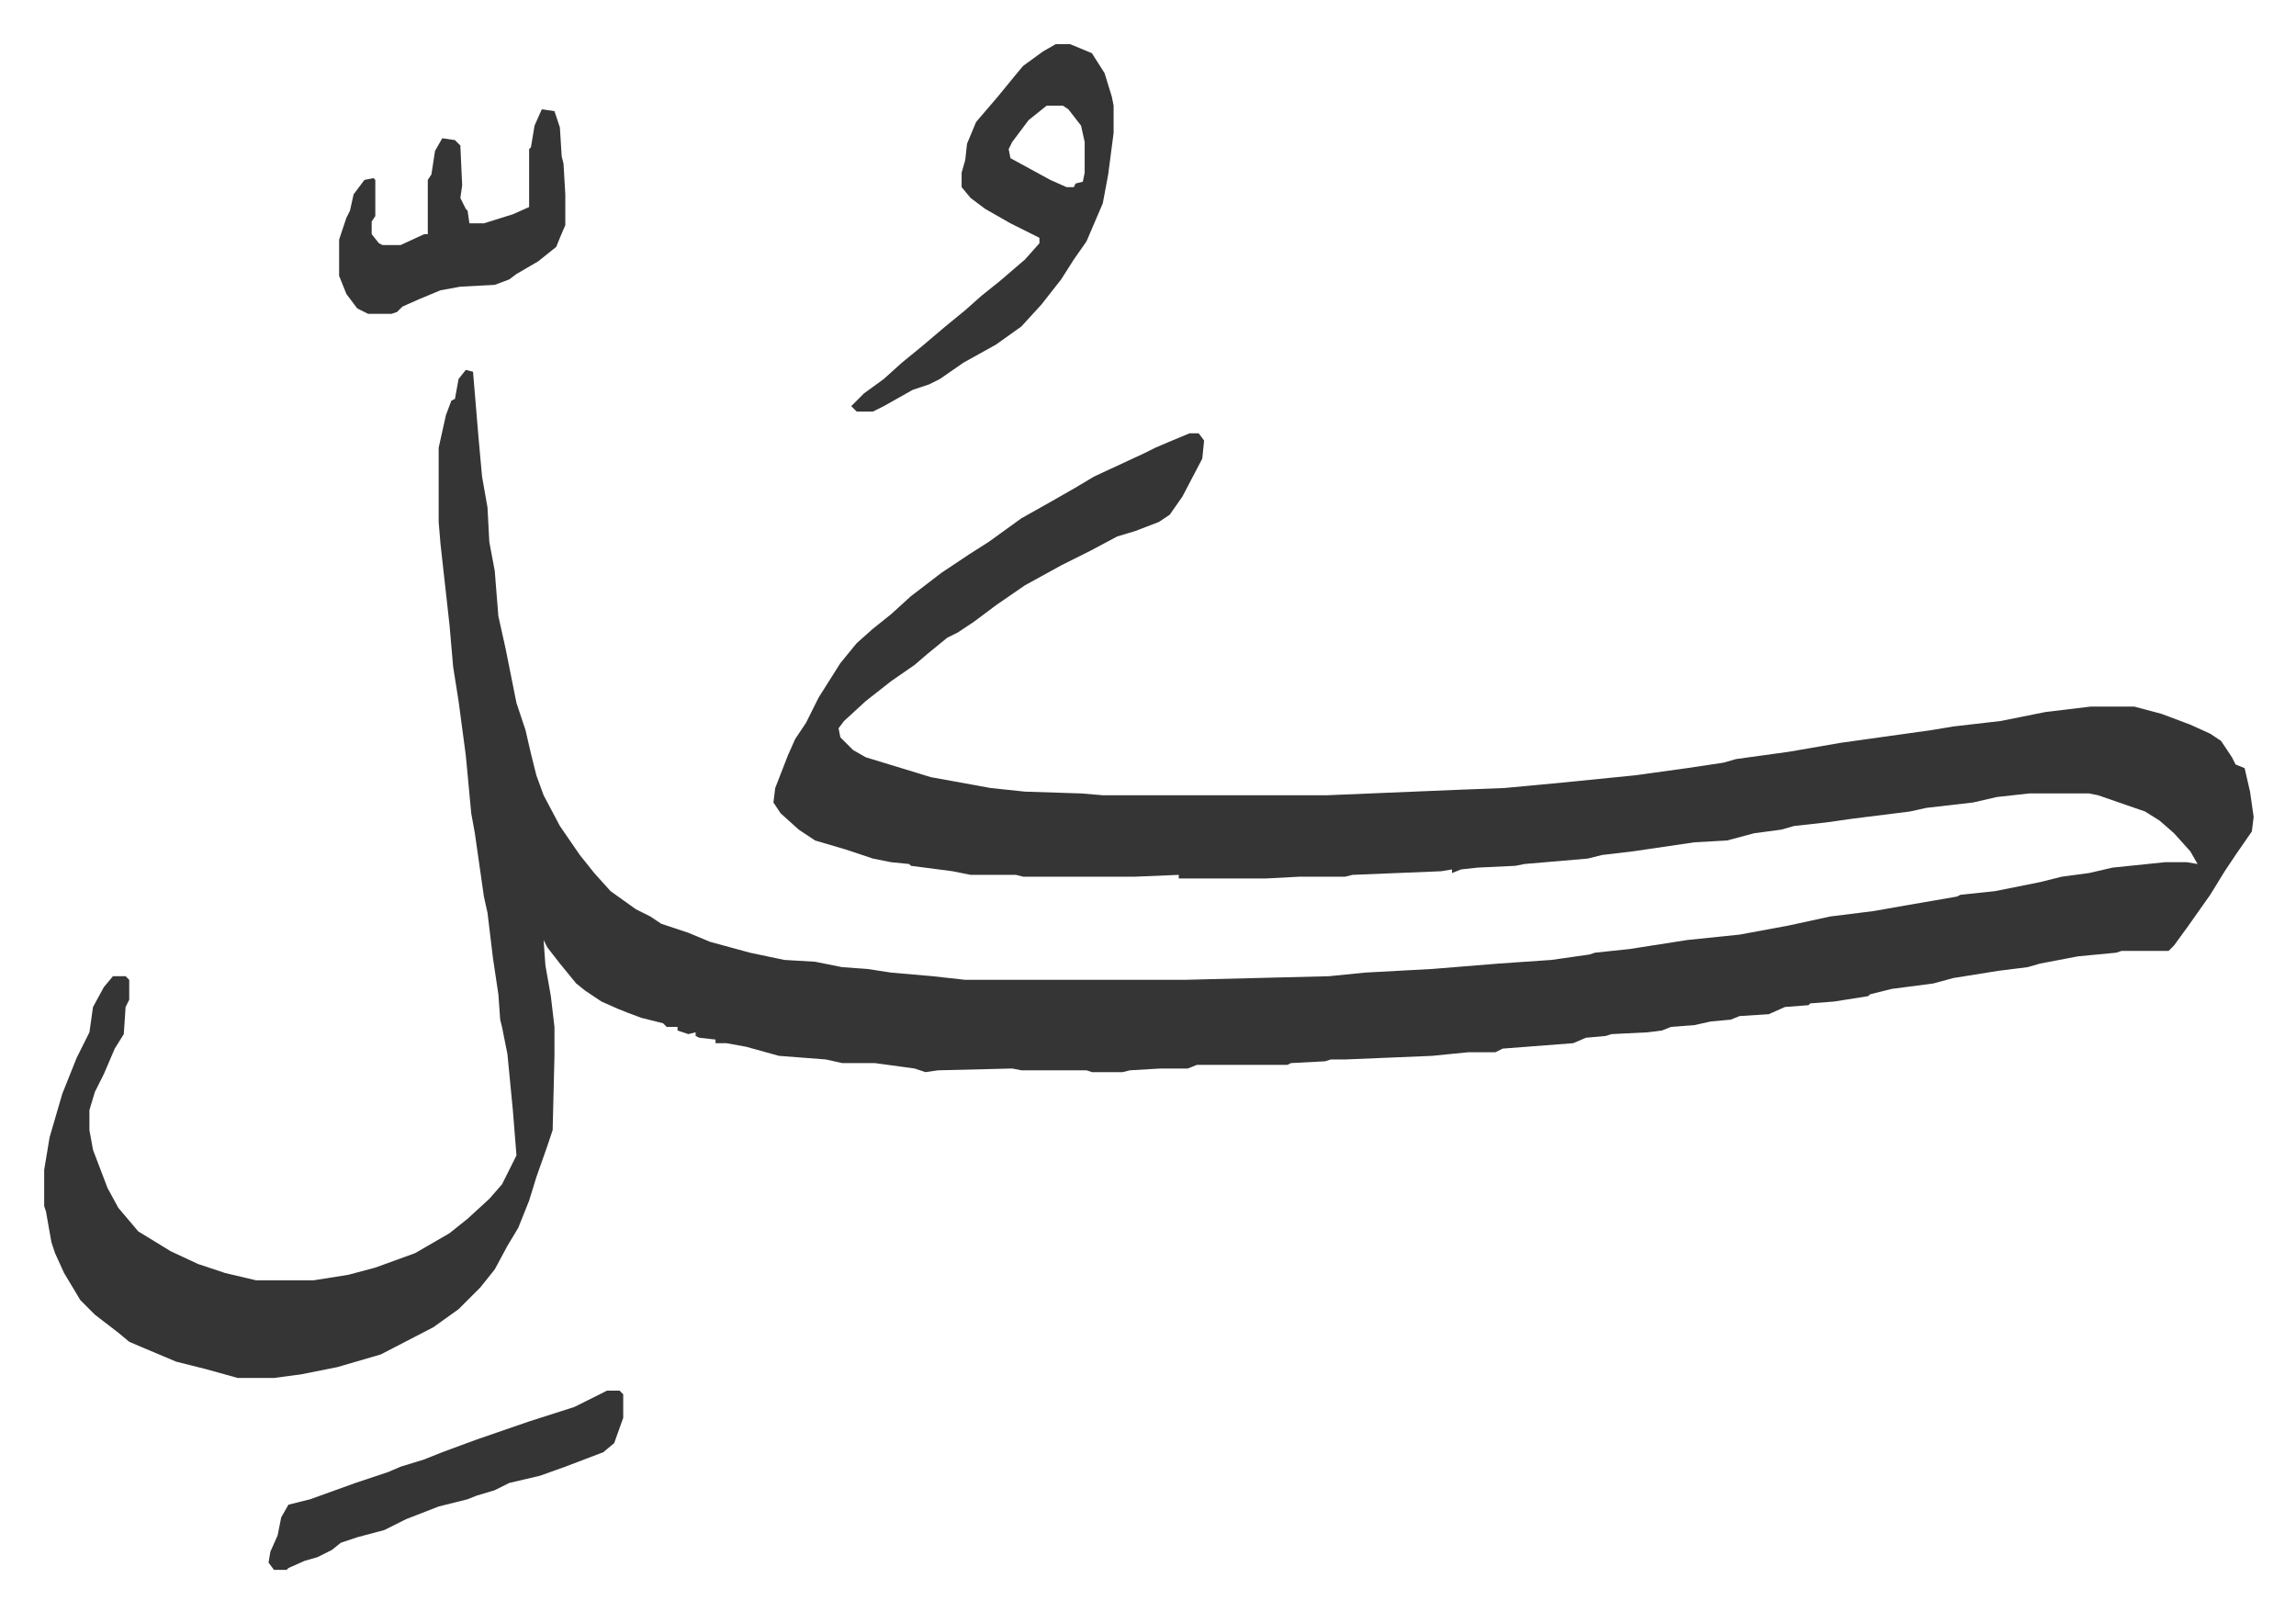 <svg xmlns="http://www.w3.org/2000/svg" role="img" viewBox="-24.40 395.60 1268.80 890.80"><path fill="#353535" id="rule_normal" d="M233 600l4 1 3 36 2 22 3 17 1 19 3 16 2 25 4 18 2 10 4 20 5 15 3 13 3 12 4 11 9 17 11 16 8 10 9 10 14 10 8 4 6 4 15 5 12 5 22 6 19 4 17 1 15 3 14 1 13 2 23 2 18 2h121l80-2 20-2 37-2 37-3 29-2 21-3 3-1 19-2 32-5 29-3 27-5 23-5 24-3 17-3 29-5 2-1 19-2 25-5 12-3 15-2 13-3 29-3h12l6 1-4-7-9-10-8-7-8-5-26-9-5-1h-33l-18 2-13 3-26 3-9 2-32 4-14 2-18 2-7 2-15 2-15 4-18 1-34 5-17 2-8 2-35 3-5 1-21 1-9 1-5 2v-2l-6 1-49 2-4 1h-25l-19 1h-48v-2l-24 1h-62l-4-1h-25l-10-2-23-3-1-1-10-1-10-2-15-5-17-5-9-6-10-9-4-6 1-8 7-18 4-9 6-9 7-14 12-19 9-11 9-8 10-8 11-10 17-13 15-10 11-7 18-13 16-9 14-8 10-6 28-13 6-3 7-3 12-5h5l3 4-1 10-11 21-7 10-6 4-13 5-10 3-15 8-16 8-20 11-16 11-12 9-9 6-6 3-11 9-7 6-13 9-14 11-12 11-3 4 1 5 7 7 7 4 36 11 33 6 19 2 31 1 12 1h124l72-3 26-1 32-3 40-4 29-4 20-3 7-2 29-4 29-5 50-7 12-2 26-3 25-5 25-3h24l15 4 16 6 11 5 6 4 6 9 2 4 5 2 3 13 2 14-1 8-9 13-6 9-8 13-12 17-8 11-3 3h-26l-3 1-21 2-21 4-7 2-16 2-25 4-11 3-23 3-12 3-1 1-19 3-13 1-1 1-13 1-9 4-16 1-5 2-11 1-9 2-13 1-5 2-8 1-20 1-3 1-11 1-7 3-26 2-13 1-4 2h-15l-20 2-48 2h-8l-3 1-19 1-2 1h-50l-5 2h-15l-17 1-4 1h-17l-3-1h-36l-5-1-41 1-7 1-6-2-22-3h-18l-9-2-26-2-18-5-11-2h-6v-2l-9-1-2-1v-2l-4 1-6-2v-2h-6l-2-2-12-3-8-3-5-2-9-4-9-6-5-4-9-11-7-9-2-4 1 14 3 17 2 17v16l-1 41-3 9-6 17-4 13-6 15-6 10-7 13-8 10-12 12-14 10-29 15-24 7-20 4-15 2h-20l-18-5-16-4-19-8-7-3-6-5-13-10-8-8-9-15-5-11-2-6-3-17-1-3v-20l3-18 7-24 8-20 7-14 2-14 6-11 5-6h7l2 2v11l-2 4-1 15-5 8-6 14-5 10-3 10v11l2 11 8 21 6 11 11 13 18 11 15 7 15 5 17 4h32l19-3 15-4 22-8 19-11 10-8 12-11 7-8 8-16-2-25-3-31-3-15-1-4-1-14-3-20-3-25-2-9-5-35-2-11-3-32-4-30-3-19-2-23-3-27-2-18-1-12v-41l4-18 3-8 2-1 2-11z"/><path fill="#353535" id="rule_normal" d="M559 420h8l12 5 7 11 4 13 1 5v15l-3 23-3 16-9 21-7 10-7 11-11 14-11 12-14 10-18 10-13 9-6 3-9 3-16 9-6 3h-9l-3-3 7-7 11-8 10-9 11-9 13-11 11-9 9-8 10-8 14-12 8-9v-3l-16-8-14-8-8-6-5-6v-8l2-7 1-9 5-12 12-14 9-11 5-6 11-8zm-5 34l-10 8-9 12-2 4 1 5 22 12 9 4h4l1-2 4-1 1-5v-17l-2-9-7-9-3-2zm-279 2l7 1 3 9 1 16 1 4 1 17v17l-3 7-2 5-10 8-12 7-4 3-8 3-19 1-11 2-12 5-9 4-3 3-3 1h-13l-6-3-6-8-4-10v-20l4-12 2-4 2-9 6-8 5-1 1 1v20l-2 3v7l4 5 2 1h10l13-6h2v-30l2-3 2-13 4-7 7 1 3 3 1 22-1 7 3 6 1 1 1 7h8l16-5 9-4v-32l1-1 2-12zm36 708h7l2 2v13l-5 14-6 5-21 8-14 5-17 4-8 4-10 3-5 2-16 4-18 7-12 6-15 4-9 3-5 4-8 4-7 2-9 4-1 1h-7l-3-4 1-6 4-9 2-10 4-7 12-3 25-9 18-6 7-3 13-4 10-4 19-7 29-10 25-8 16-8z"/></svg>
